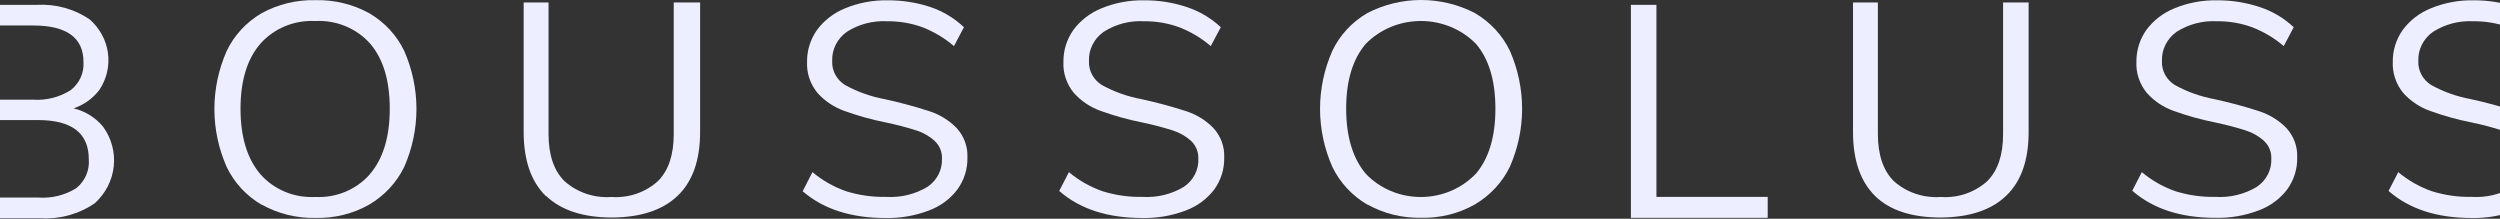 <?xml version="1.0" encoding="UTF-8"?> <svg xmlns="http://www.w3.org/2000/svg" width="1440" height="126" viewBox="0 0 1440 126" fill="none"><rect x="0" y="0" width="1440" height="126" fill="#333333" stroke="none"/><path d="M44.025 108.321C46.495 106.292 48.427 103.729 49.664 100.843C50.901 97.957 51.407 94.83 51.141 91.72C51.141 76.677 41.382 69.156 21.865 69.156H-15.434V113.778H21.865C29.678 114.372 37.474 112.452 44.025 108.321ZM-15.434 57.416H19C26.677 57.932 34.316 55.997 40.73 51.913C43.211 49.974 45.174 47.492 46.453 44.676C47.733 41.86 48.292 38.79 48.084 35.724C48.084 21.691 38.389 14.674 19 14.674H-15.434V57.416ZM59.403 73.009C64.225 79.681 66.395 87.794 65.519 95.872C64.642 103.951 60.778 111.459 54.627 117.035C45.525 123.317 34.438 126.38 23.25 125.702H-30V2.797H21.197C32.03 2.179 42.76 5.123 51.618 11.143C57.414 16.191 61.156 23.05 62.179 30.498C63.202 37.947 61.44 45.503 57.206 51.821C53.498 56.706 48.337 60.4 42.401 62.415C49.13 64.049 55.107 67.774 59.403 73.009Z" fill="#EDEEFF"></path><path d="M213.184 100.158C220.73 91.291 224.503 78.771 224.503 62.598C224.503 46.409 220.73 33.935 213.28 25.222C209.418 20.833 204.549 17.364 199.054 15.088C193.56 12.812 187.591 11.791 181.616 12.106C175.62 11.799 169.63 12.832 164.12 15.124C158.609 17.415 153.727 20.903 149.857 25.313C142.312 34.119 138.539 46.562 138.539 62.644C138.539 78.725 142.312 91.245 149.857 100.203C153.712 104.633 158.591 108.137 164.104 110.438C169.617 112.739 175.614 113.773 181.616 113.457C187.589 113.754 193.551 112.712 199.031 110.411C204.51 108.11 209.356 104.615 213.184 100.203M150.717 117.951C141.89 112.78 134.872 105.194 130.563 96.168C125.897 85.607 123.493 74.253 123.493 62.781C123.493 51.31 125.897 39.956 130.563 29.395C134.834 20.386 141.822 12.813 150.621 7.657C160.063 2.437 170.821 -0.182 181.712 0.09C192.587 -0.176 203.328 2.443 212.755 7.657C221.568 12.811 228.572 20.382 232.861 29.395C237.495 39.947 239.882 51.283 239.882 62.736C239.882 74.188 237.495 85.524 232.861 96.076C228.508 105.089 221.48 112.667 212.659 117.86C203.324 123.134 192.635 125.787 181.807 125.518C170.979 125.773 160.287 123.155 150.908 117.951" fill="#EDEEFF"></path><path d="M314.479 113C305.93 104.653 301.632 92.363 301.632 76.036V1.422H315.959V77.229C315.959 89.198 319.016 98.187 325.081 104.286C328.7 107.527 332.978 110.015 337.646 111.594C342.315 113.172 347.272 113.807 352.208 113.458C357.092 113.804 361.998 113.166 366.612 111.587C371.225 110.008 375.444 107.521 379 104.286C385.065 98.187 388.074 89.198 388.074 77.229V1.422H403.261V76.036C403.261 92.24 398.963 104.47 390.366 112.725C381.77 120.979 369.209 125.168 352.685 125.29C335.922 125.29 323.266 121.163 314.479 112.816" fill="#EDEEFF"></path><path d="M462.433 109.971L467.973 99.147C473.683 103.921 480.255 107.651 487.363 110.154C494.777 112.462 502.541 113.563 510.334 113.41C518.728 113.936 527.081 111.914 534.213 107.632C536.918 105.81 539.101 103.364 540.561 100.518C542.022 97.673 542.713 94.52 542.571 91.351C542.652 89.499 542.334 87.65 541.635 85.922C540.937 84.193 539.873 82.622 538.511 81.308C535.508 78.515 531.882 76.413 527.909 75.163C522.174 73.33 516.339 71.799 510.43 70.576C502.185 68.949 494.089 66.695 486.216 63.835C480.235 61.684 474.925 58.1 470.791 53.425C466.653 48.352 464.552 42.021 464.869 35.585C464.791 29.053 466.79 22.653 470.599 17.241C474.696 11.711 480.32 7.391 486.837 4.767C494.573 1.587 502.924 0.024 511.337 0.181C519.773 0.124 528.157 1.458 536.124 4.125C543.297 6.585 549.819 10.53 555.227 15.682L549.496 26.551C544.124 21.953 537.969 18.276 531.3 15.682C524.848 13.338 517.996 12.172 511.098 12.242C502.831 11.791 494.635 13.932 487.745 18.342C485.024 20.279 482.836 22.824 481.371 25.757C479.906 28.69 479.209 31.922 479.339 35.172C479.213 37.882 479.825 40.576 481.115 42.989C482.405 45.401 484.328 47.45 486.694 48.93C493.701 52.824 501.336 55.567 509.283 57.048C518.048 58.937 526.704 61.264 535.216 64.019C541.201 65.934 546.599 69.243 550.929 73.649C555.28 78.358 557.542 84.513 557.233 90.801C557.372 97.348 555.349 103.77 551.454 109.145C547.314 114.623 541.607 118.829 535.025 121.252C527.07 124.29 518.559 125.757 510 125.563C490.037 125.563 474.118 120.396 462.242 110.062" fill="#EDEEFF"></path><path d="M610.101 109.971L615.689 99.147C621.389 103.935 627.963 107.666 635.078 110.154C642.476 112.462 650.225 113.563 658.002 113.41C666.396 113.936 674.749 111.914 681.881 107.632C684.592 105.816 686.78 103.371 688.241 100.524C689.703 97.677 690.39 94.522 690.239 91.351C690.307 89.504 689.987 87.663 689.298 85.937C688.608 84.212 687.564 82.637 686.227 81.308C683.208 78.535 679.587 76.436 675.625 75.163C669.871 73.337 664.021 71.806 658.098 70.576C649.853 68.949 641.757 66.695 633.884 63.835C627.903 61.684 622.593 58.1 618.459 53.425C614.321 48.352 612.22 42.021 612.537 35.585C612.459 29.053 614.458 22.653 618.268 17.241C622.364 11.711 627.988 7.391 634.505 4.767C642.241 1.587 650.592 0.024 659.005 0.181C667.442 0.117 675.827 1.451 683.792 4.125C691.059 6.566 697.678 10.512 703.181 15.682L697.403 26.551C692.031 21.953 685.876 18.276 679.207 15.682C672.754 13.338 665.903 12.172 659.005 12.242C650.751 11.771 642.563 13.914 635.699 18.342C632.963 20.268 630.762 22.811 629.288 25.745C627.814 28.68 627.113 31.917 627.246 35.172C627.12 37.882 627.732 40.576 629.022 42.989C630.312 45.401 632.235 47.45 634.601 48.93C641.622 52.831 649.273 55.575 657.238 57.048C665.999 58.95 674.655 61.276 683.171 64.019C689.139 65.941 694.52 69.249 698.835 73.649C703.187 78.358 705.449 84.513 705.139 90.801C705.297 97.344 703.29 103.766 699.408 109.145C695.259 114.614 689.555 118.818 682.98 121.252C675.022 124.282 666.513 125.748 657.954 125.563C637.96 125.563 622.04 120.396 610.196 110.062" fill="#EDEEFF"></path><path d="M850.038 100.158C857.584 91.291 861.356 78.772 861.356 62.598C861.356 46.409 857.584 33.935 850.133 25.222C846.058 21.075 841.142 17.77 835.689 15.512C830.236 13.254 824.36 12.089 818.422 12.089C812.483 12.089 806.608 13.254 801.155 15.512C795.702 17.77 790.786 21.075 786.711 25.222C779.165 34.027 775.392 46.471 775.392 62.552C775.392 78.634 779.165 91.154 786.711 100.112C790.737 104.323 795.63 107.686 801.081 109.986C806.532 112.286 812.42 113.474 818.374 113.474C824.328 113.474 830.217 112.286 835.667 109.986C841.118 107.686 846.012 104.323 850.038 100.112M787.57 117.86C778.754 112.675 771.74 105.094 767.416 96.076C762.751 85.516 760.346 74.161 760.346 62.69C760.346 51.218 762.751 39.864 767.416 29.303C771.69 20.282 778.697 12.706 787.523 7.566C797.053 2.601 807.723 0 818.565 0C829.408 0 840.078 2.601 849.608 7.566C858.411 12.732 865.41 20.3 869.714 29.303C874.348 39.856 876.735 51.192 876.735 62.644C876.735 74.096 874.348 85.432 869.714 95.984C865.361 104.997 858.333 112.576 849.513 117.768C840.177 123.043 829.488 125.696 818.661 125.427C807.832 125.681 797.14 123.063 787.761 117.86" fill="#EDEEFF"></path><path d="M939.392 2.795V125.471H1018.19V113.41H954.102V2.795H939.392Z" fill="#EDEEFF"></path><path d="M1080.18 113C1071.64 104.653 1067.34 92.363 1067.34 76.036V1.422H1081.66V77.229C1081.66 89.198 1084.72 98.187 1090.79 104.286C1094.41 107.527 1098.68 110.015 1103.35 111.594C1108.02 113.172 1112.98 113.807 1117.91 113.458C1122.8 113.801 1127.7 113.162 1132.32 111.583C1136.93 110.004 1141.15 107.519 1144.71 104.286C1150.77 98.187 1153.78 89.198 1153.78 77.229V1.422H1168.49V76.036C1168.49 92.24 1164.19 104.47 1155.59 112.725C1147 120.979 1134.44 125.168 1117.91 125.29C1101.15 125.29 1088.49 121.163 1079.95 112.816" fill="#EDEEFF"></path><path d="M1228.14 109.971L1233.68 99.147C1239.39 103.921 1245.96 107.651 1253.07 110.154C1260.48 112.462 1268.25 113.563 1276.04 113.41C1284.43 113.936 1292.79 111.914 1299.92 107.632C1302.62 105.81 1304.81 103.364 1306.27 100.518C1307.73 97.673 1308.42 94.52 1308.28 91.351C1308.36 89.499 1308.04 87.65 1307.34 85.922C1306.64 84.193 1305.58 82.622 1304.22 81.308C1301.21 78.515 1297.59 76.413 1293.61 75.162C1287.88 73.33 1282.04 71.799 1276.13 70.576C1267.89 68.949 1259.79 66.695 1251.92 63.835C1245.93 61.694 1240.62 58.109 1236.5 53.425C1232.36 48.352 1230.26 42.021 1230.57 35.585C1230.5 29.053 1232.5 22.653 1236.3 17.241C1240.39 11.701 1246.02 7.378 1252.54 4.767C1260.28 1.587 1268.63 0.024 1277.04 0.181C1285.46 0.121 1293.83 1.455 1301.78 4.125C1309.06 6.544 1315.68 10.492 1321.17 15.682L1315.44 26.551C1310.06 21.938 1303.89 18.26 1297.2 15.682C1290.76 13.338 1283.92 12.171 1277.04 12.242C1268.78 11.791 1260.58 13.932 1253.69 18.342C1250.97 20.279 1248.78 22.824 1247.32 25.757C1245.85 28.69 1245.15 31.922 1245.28 35.172C1245.16 37.882 1245.77 40.576 1247.06 42.989C1248.35 45.401 1250.27 47.449 1252.64 48.93C1259.65 52.824 1267.28 55.567 1275.23 57.048C1283.99 58.937 1292.65 61.264 1301.16 64.019C1307.15 65.934 1312.54 69.243 1316.87 73.649C1321.22 78.358 1323.49 84.513 1323.18 90.801C1323.32 97.348 1321.29 103.77 1317.4 109.145C1313.28 114.569 1307.63 118.74 1301.11 121.16C1293.16 124.199 1284.65 125.665 1276.09 125.471C1256.12 125.471 1240.2 120.304 1228.33 109.971" fill="#EDEEFF"></path><path d="M1375.81 109.971L1381.39 99.147C1387.09 103.935 1393.67 107.666 1400.78 110.154C1408.2 112.466 1415.96 113.566 1423.76 113.41C1432.15 113.923 1440.5 111.903 1447.63 107.632C1450.33 105.808 1452.51 103.36 1453.96 100.514C1455.41 97.668 1456.1 94.517 1455.94 91.351C1456.01 89.504 1455.69 87.663 1455 85.937C1454.31 84.212 1453.27 82.637 1451.93 81.308C1448.91 78.535 1445.29 76.436 1441.33 75.163C1435.59 73.342 1429.76 71.812 1423.85 70.576C1415.59 68.955 1407.48 66.701 1399.59 63.835C1393.61 61.671 1388.31 58.09 1384.16 53.425C1380.05 48.343 1377.95 42.018 1378.24 35.585C1378.16 29.053 1380.16 22.653 1383.97 17.241C1388.07 11.711 1393.69 7.391 1400.21 4.767C1407.95 1.587 1416.3 0.024 1424.71 0.181C1433.15 0.121 1441.53 1.455 1449.5 4.125C1456.76 6.566 1463.38 10.512 1468.89 15.682L1463.16 26.551C1457.76 21.961 1451.59 18.285 1444.91 15.682C1438.46 13.338 1431.61 12.172 1424.71 12.242C1416.46 11.802 1408.28 13.942 1401.4 18.342C1398.67 20.268 1396.47 22.811 1394.99 25.745C1393.52 28.68 1392.82 31.917 1392.95 35.172C1392.83 37.88 1393.45 40.571 1394.74 42.982C1396.03 45.394 1397.95 47.443 1400.31 48.93C1407.33 52.831 1414.98 55.575 1422.94 57.048C1431.7 58.95 1440.36 61.276 1448.88 64.019C1454.84 65.941 1460.22 69.249 1464.54 73.649C1468.89 78.358 1471.15 84.513 1470.84 90.801C1471 97.344 1469 103.766 1465.11 109.145C1460.96 114.614 1455.26 118.818 1448.68 121.252C1440.73 124.282 1432.22 125.748 1423.66 125.563C1403.66 125.563 1387.75 120.396 1375.9 110.062" fill="#EDEEFF"></path></svg> 